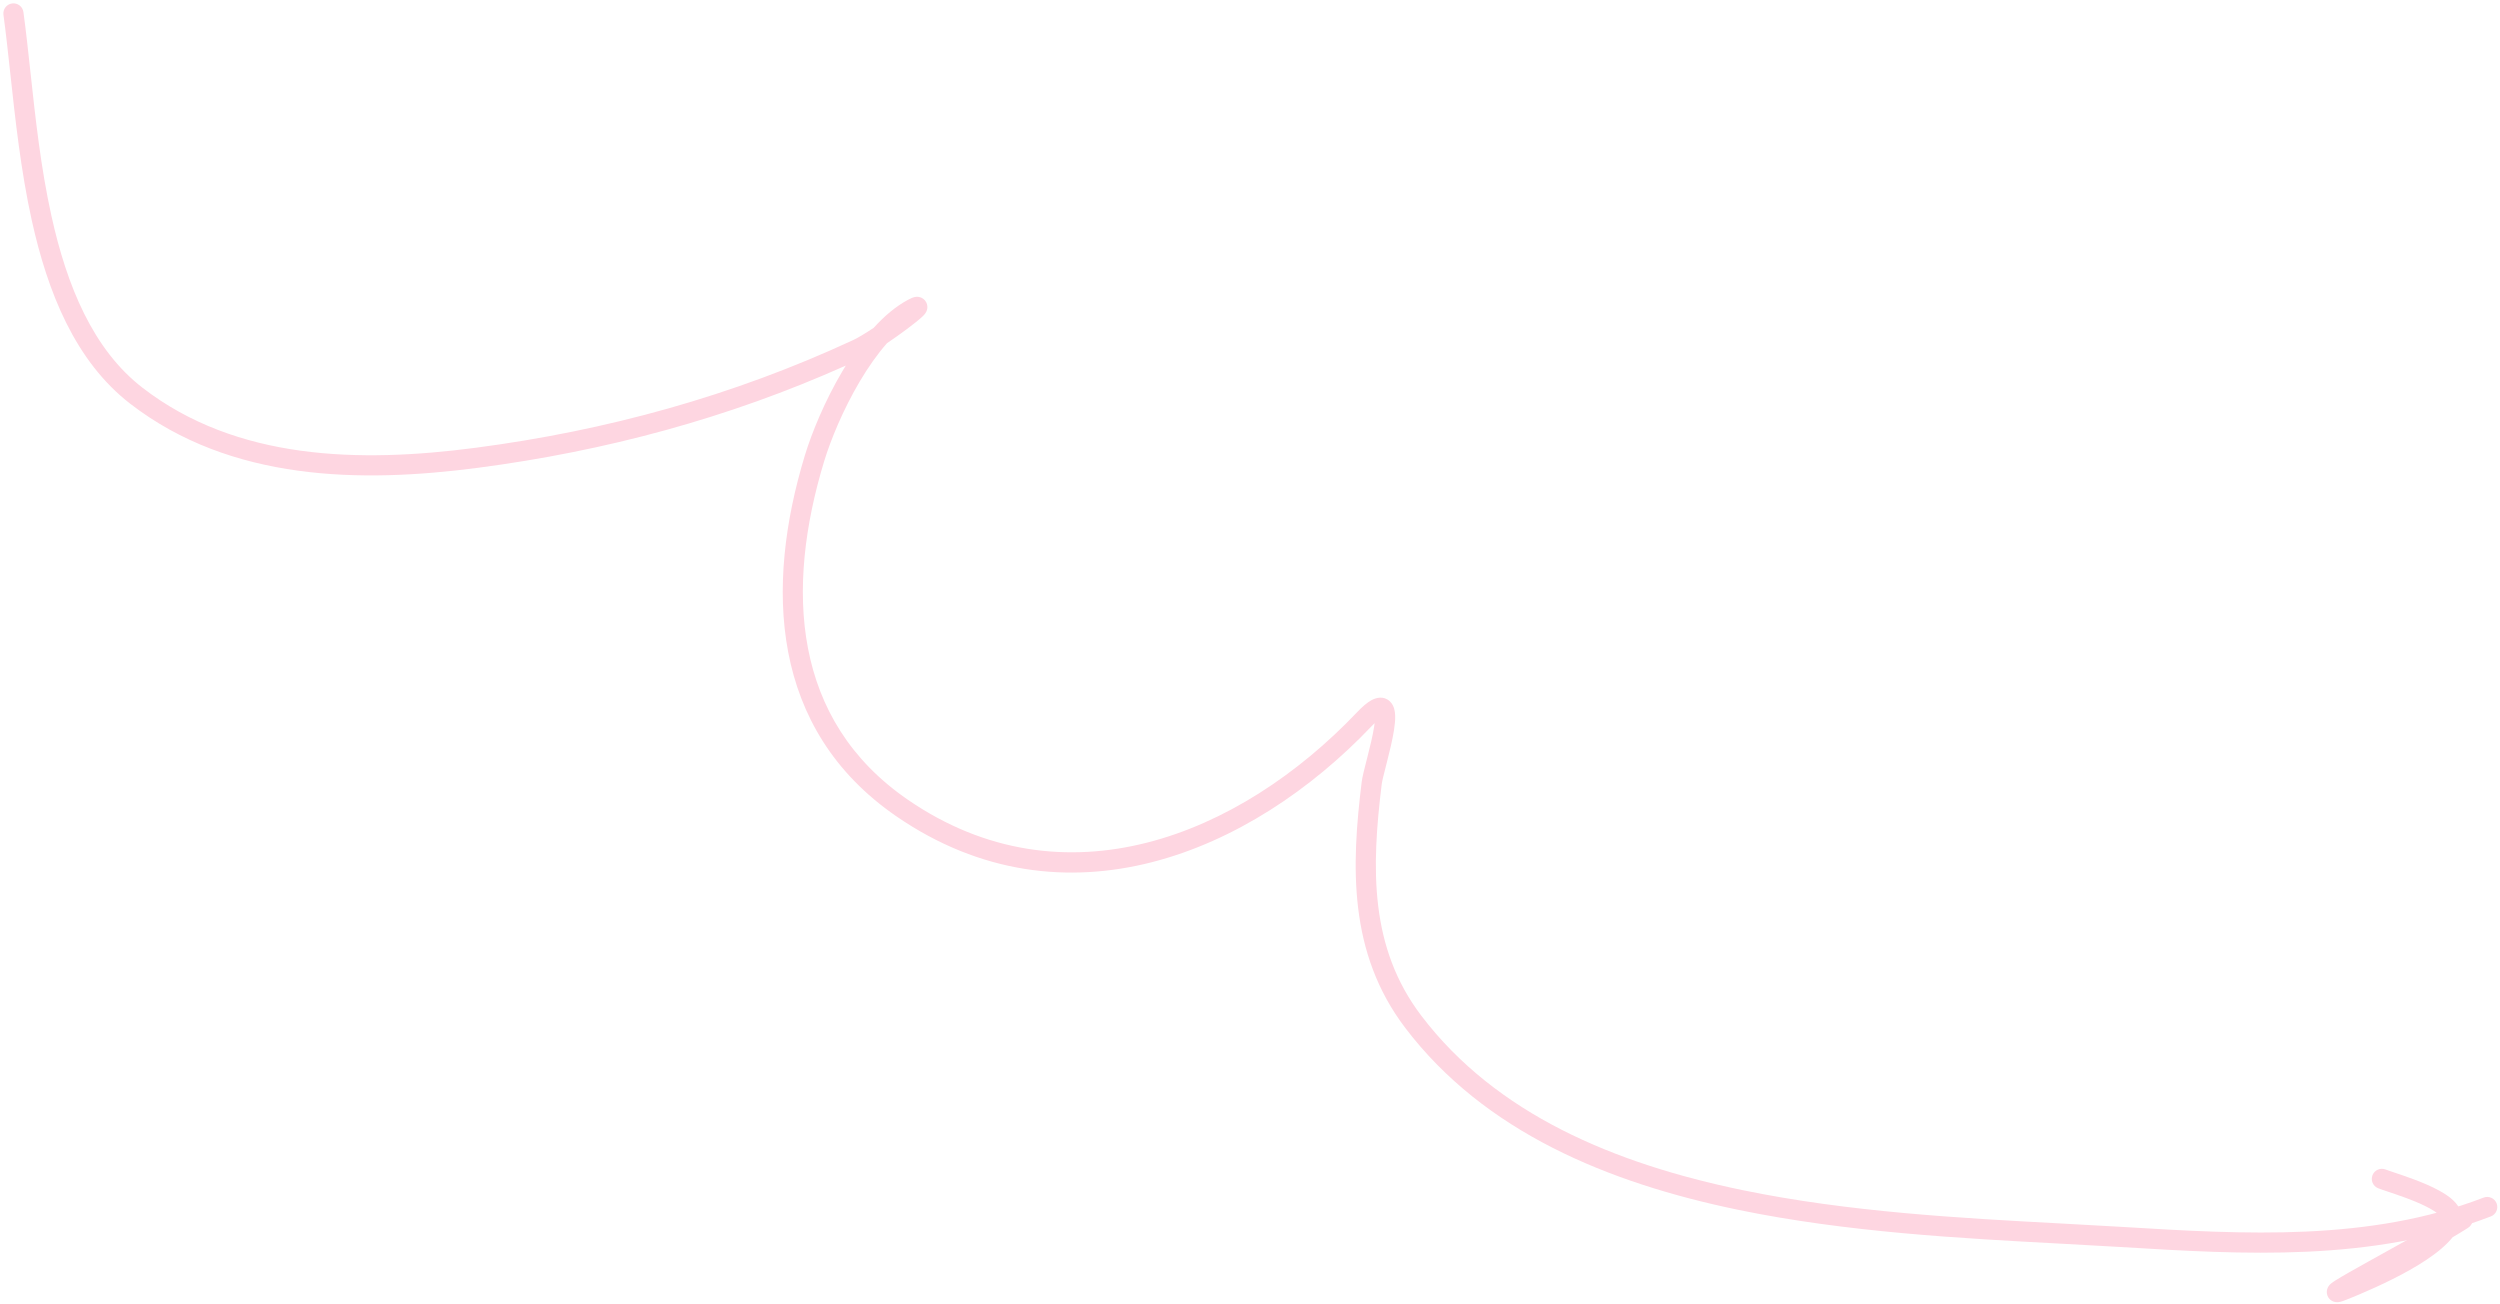 <?xml version="1.0" encoding="UTF-8"?> <svg xmlns="http://www.w3.org/2000/svg" width="372" height="194" viewBox="0 0 372 194" fill="none"><path fill-rule="evenodd" clip-rule="evenodd" d="M1.798 0.514C2.619 0.402 3.375 0.977 3.486 1.798C3.865 4.579 4.189 7.572 4.526 10.695C5.262 17.506 6.065 24.933 7.651 32.116C9.959 42.566 13.845 52.014 21.218 57.706C35.203 68.502 53.489 68.893 70.714 66.637C90.279 64.074 109.047 58.912 126.932 50.611C127.679 50.264 128.803 49.579 130.004 48.781C131.576 47.047 133.293 45.581 135.133 44.6C135.339 44.49 135.537 44.392 135.715 44.32C135.8 44.286 135.921 44.241 136.058 44.208L136.065 44.206C136.141 44.188 136.512 44.098 136.938 44.236C137.22 44.327 137.584 44.54 137.812 44.963C138.025 45.358 138.008 45.735 137.973 45.944C137.913 46.301 137.738 46.551 137.695 46.614L137.692 46.618C137.565 46.801 137.404 46.962 137.296 47.067C136.827 47.52 135.917 48.243 134.89 49.008C134.026 49.652 133.006 50.379 131.987 51.065C130.543 52.702 129.179 54.655 127.935 56.755C125.465 60.924 123.603 65.45 122.633 68.64C116.88 87.565 117.82 107.135 135.097 119.007C158.311 134.959 184.399 124.419 201.911 106.001C202.697 105.173 203.42 104.542 204.086 104.182C204.711 103.844 205.85 103.483 206.788 104.342C207.166 104.688 207.351 105.114 207.448 105.446C207.547 105.786 207.587 106.14 207.599 106.465C207.624 107.114 207.548 107.86 207.433 108.603C207.202 110.099 206.765 111.864 206.383 113.367C206.34 113.537 206.297 113.702 206.257 113.862C205.915 115.202 205.661 116.199 205.6 116.687C204.063 129.177 203.763 140.982 211.512 151.164C222.618 165.757 240.141 173.133 259.283 177.09C275.126 180.365 291.871 181.261 306.73 182.057C309.832 182.223 312.851 182.385 315.762 182.562C334.146 183.686 352.557 184.743 369.559 178.204C370.333 177.906 371.2 178.292 371.498 179.065C371.795 179.838 371.409 180.706 370.636 181.004C352.925 187.816 333.847 186.673 315.579 185.557C312.712 185.382 309.724 185.222 306.643 185.057C291.782 184.263 274.763 183.353 258.676 180.028C239.247 176.012 220.875 168.42 209.125 152.98C200.594 141.772 201.079 128.867 202.623 116.32C202.709 115.625 203.019 114.413 203.339 113.16C203.385 112.983 203.43 112.805 203.475 112.627C203.862 111.108 204.262 109.477 204.469 108.144C204.498 107.953 204.523 107.773 204.543 107.605C204.404 107.739 204.251 107.893 204.085 108.068C186.124 126.958 158.399 138.66 133.398 121.48C114.502 108.494 113.863 87.173 119.763 67.767C120.799 64.36 122.755 59.613 125.354 55.226C125.518 54.95 125.684 54.673 125.854 54.398C108.374 62.217 90.092 67.124 71.104 69.611C53.715 71.889 34.37 71.648 19.385 60.081C11.157 53.73 7.073 43.41 4.722 32.763C3.1 25.418 2.263 17.687 1.518 10.801C1.186 7.731 0.871 4.828 0.514 2.203C0.402 1.382 0.977 0.626 1.798 0.514ZM204.568 106.287C204.568 106.287 204.568 106.287 204.568 106.288Z" fill="#FED6E1"></path><path fill-rule="evenodd" clip-rule="evenodd" d="M353.031 174.861C353.339 174.092 354.212 173.718 354.981 174.026C355.203 174.115 355.588 174.243 356.122 174.421C356.462 174.534 356.862 174.668 357.319 174.824C358.434 175.205 359.787 175.69 361.076 176.251C362.342 176.802 363.647 177.468 364.608 178.238C365.109 178.639 365.714 179.232 366.04 179.986C366.659 179.811 367.343 180.05 367.709 180.619C368.157 181.316 367.955 182.244 367.258 182.692C366.623 183.101 365.838 183.577 364.954 184.098C364.466 184.71 363.886 185.277 363.281 185.795C361.942 186.941 360.273 188.018 358.576 188.978C355.177 190.899 351.471 192.454 349.6 193.22C349.2 193.383 348.87 193.511 348.617 193.597C348.492 193.639 348.36 193.681 348.232 193.711C348.169 193.727 348.084 193.745 347.987 193.757C347.914 193.766 347.724 193.787 347.496 193.748C347.322 193.718 346.616 193.558 346.325 192.785C346.068 192.103 346.389 191.559 346.444 191.466C346.6 191.202 346.815 191.026 346.869 190.982C346.872 190.98 346.874 190.978 346.875 190.977C347.049 190.834 347.281 190.679 347.508 190.535C348.449 189.936 350.334 188.874 352.53 187.651C353.198 187.28 353.896 186.892 354.611 186.496C357.427 184.932 360.496 183.23 362.904 181.824C363.072 181.568 363.188 181.332 363.257 181.12C363.217 181.043 363.092 180.867 362.733 180.579C362.089 180.064 361.079 179.524 359.879 179.002C358.701 178.49 357.438 178.035 356.348 177.663C355.997 177.543 355.65 177.427 355.327 177.319C354.702 177.11 354.168 176.932 353.867 176.811C353.097 176.503 352.723 175.63 353.031 174.861ZM363.275 181.165C363.274 181.165 363.272 181.16 363.27 181.149C363.275 181.16 363.275 181.165 363.275 181.165Z" fill="#FED6E1"></path></svg> 